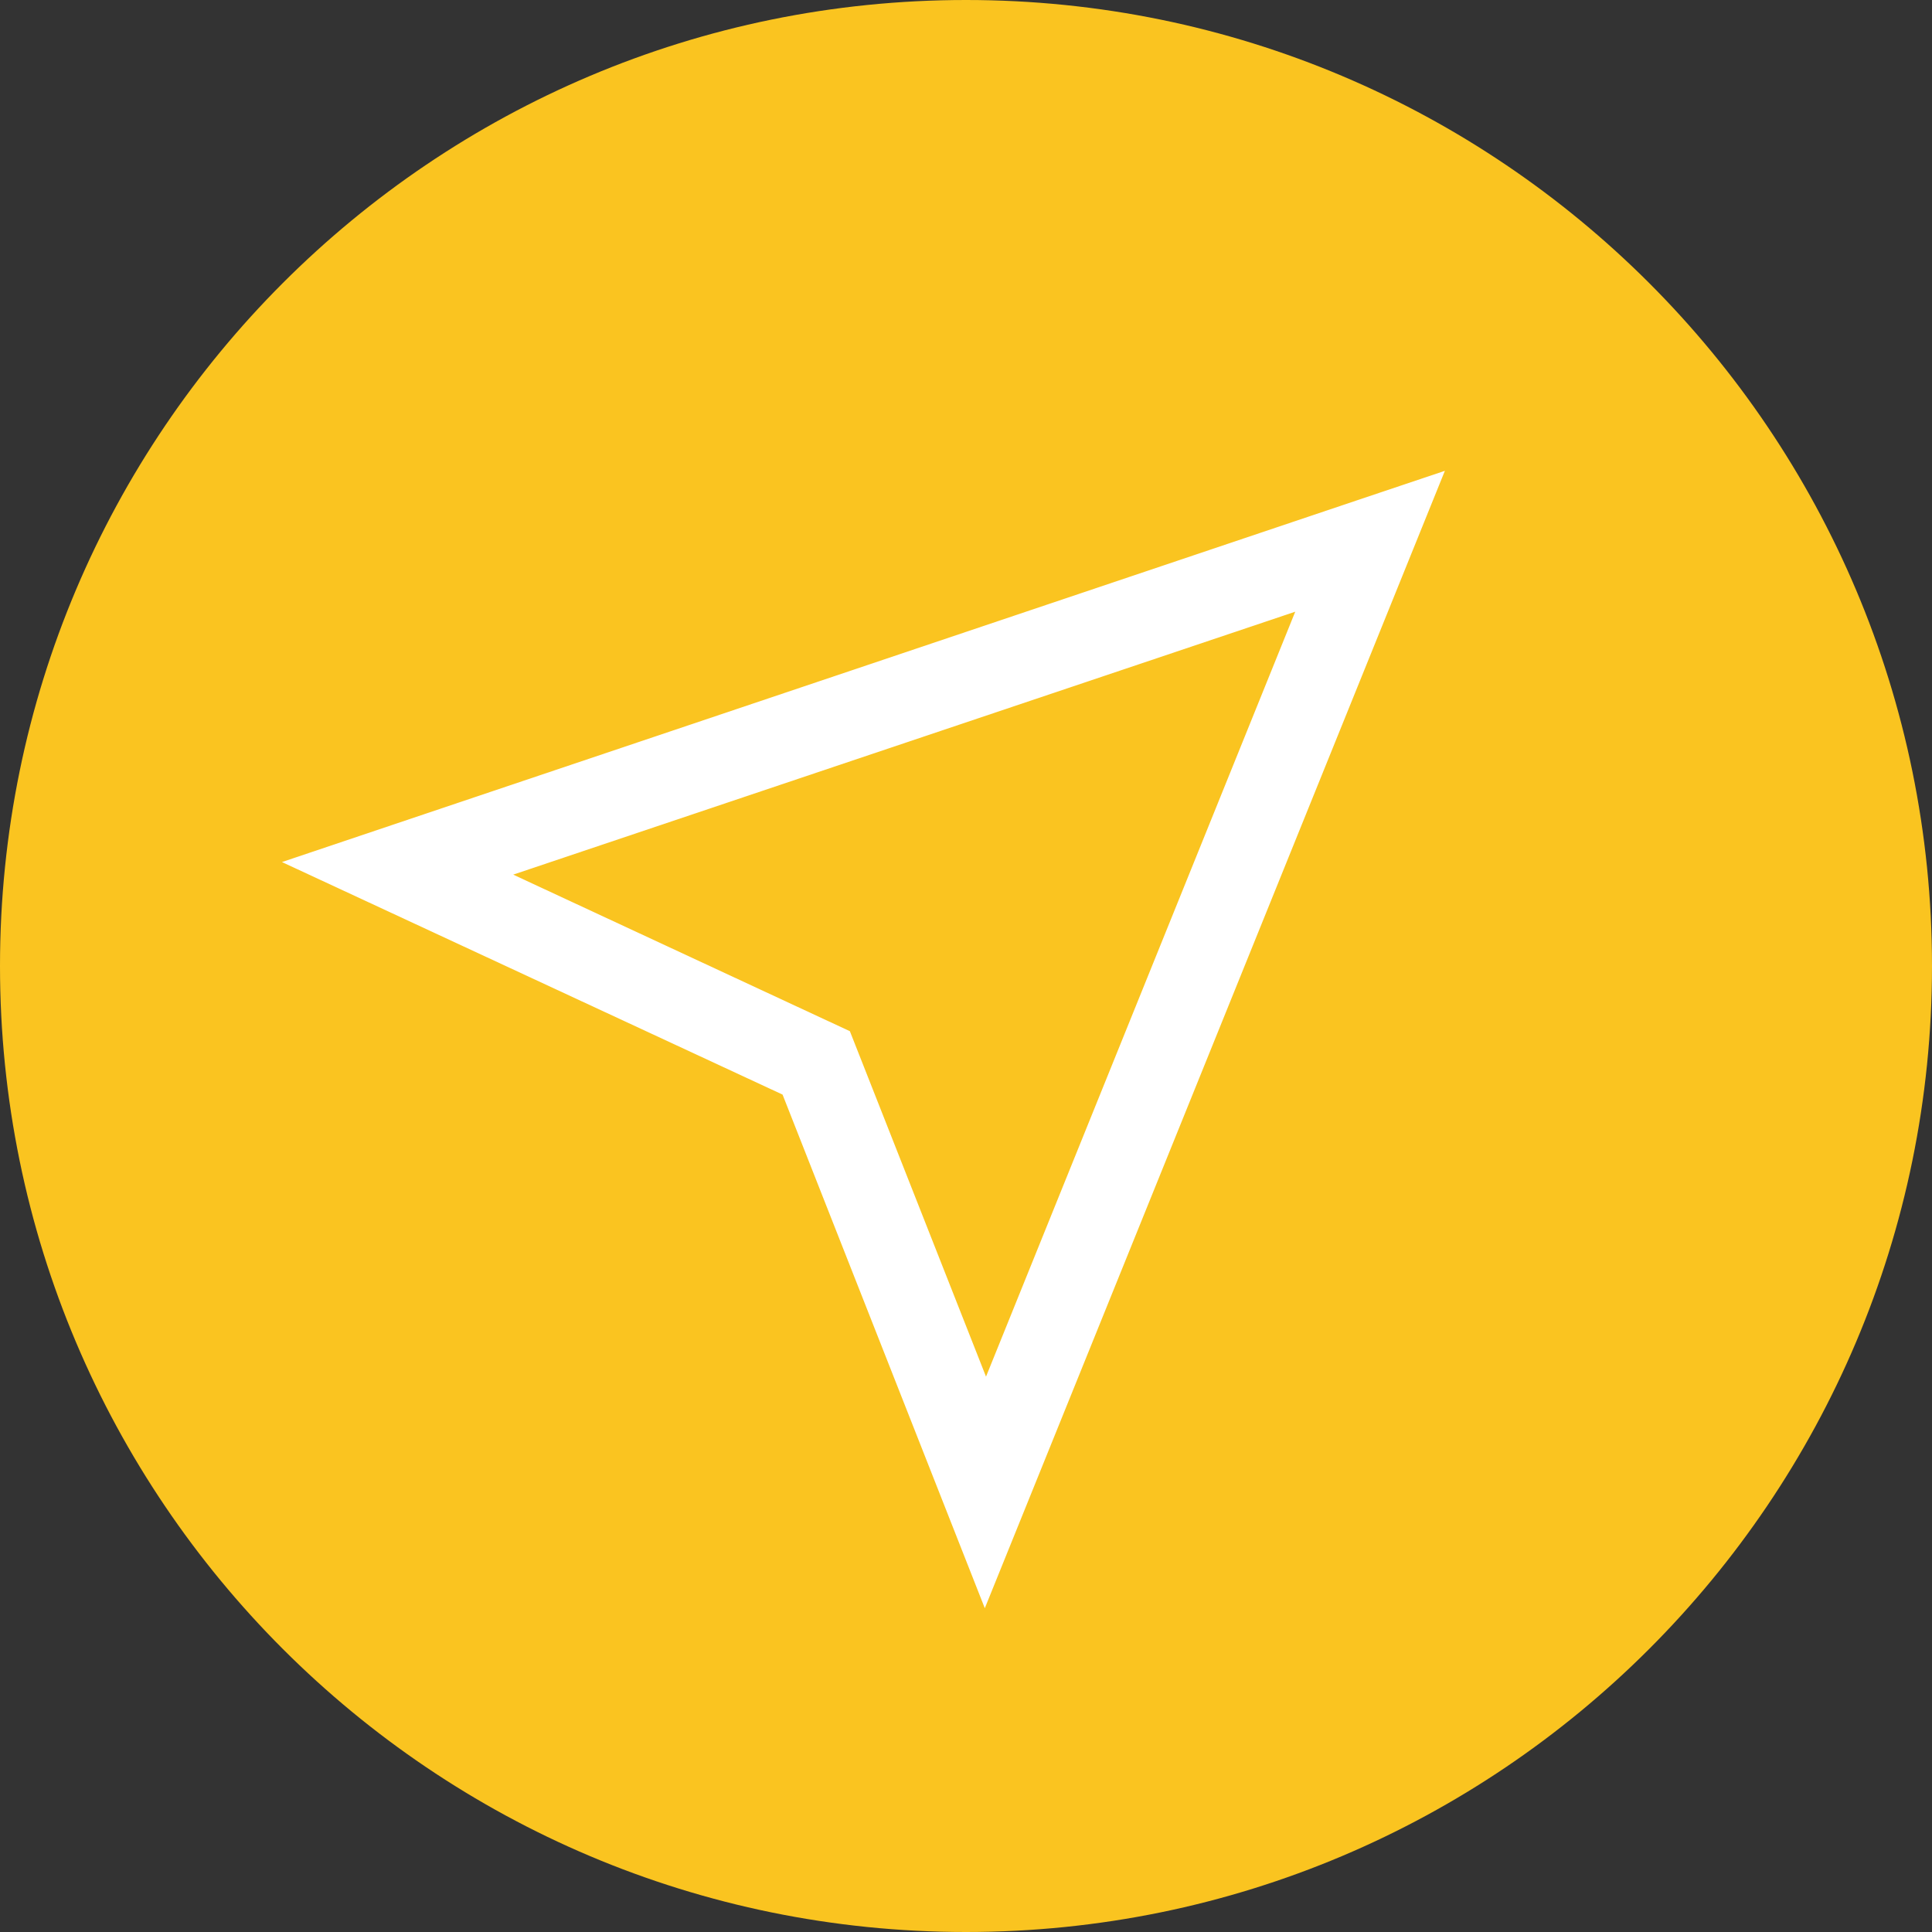 <svg xmlns="http://www.w3.org/2000/svg" xmlns:xlink="http://www.w3.org/1999/xlink" width="100" zoomAndPan="magnify" viewBox="0 0 75 75" height="100" preserveAspectRatio="xMidYMid meet" version="1.0"><rect x="0" y="0" width="75" height="75" fill="#333333" stroke="none"/><defs><clipPath id="77c752749e"><path d="M 37.5 0 C 16.789 0 0 16.789 0 37.5 C 0 58.211 16.789 75 37.5 75 C 58.211 75 75 58.211 75 37.5 C 75 16.789 58.211 0 37.5 0 " clip-rule="nonzero"/></clipPath><clipPath id="11dc1ecb04"><path d="M 10 18 L 57 18 L 57 63 L 10 63 Z M 10 18 " clip-rule="nonzero"/></clipPath><clipPath id="a4a5958b91"><path d="M 40.383 -3.508 L 76.895 35.254 L 38.133 71.766 L 1.621 33.004 Z M 40.383 -3.508 " clip-rule="nonzero"/></clipPath><clipPath id="616ea66fe5"><path d="M 40.383 -3.508 L 76.895 35.254 L 38.133 71.766 L 1.621 33.004 Z M 40.383 -3.508 " clip-rule="nonzero"/></clipPath></defs><g clip-path="url(#77c752749e)"><rect x="-7.5" width="90" fill="#fac420" y="-7.5" height="90" fill-opacity="1"/></g><g clip-path="url(#11dc1ecb04)"><g clip-path="url(#a4a5958b91)"><g clip-path="url(#616ea66fe5)"><path fill="#ffffff" d="M 56.09 18.277 L 52.656 19.43 L 10.945 33.465 L 30.379 42.492 L 38.23 62.43 Z M 50.281 23.746 L 38.277 53.441 L 32.992 40.031 L 19.922 33.953 Z M 50.281 23.746 " fill-opacity="1" fill-rule="nonzero"/></g></g></g></svg>